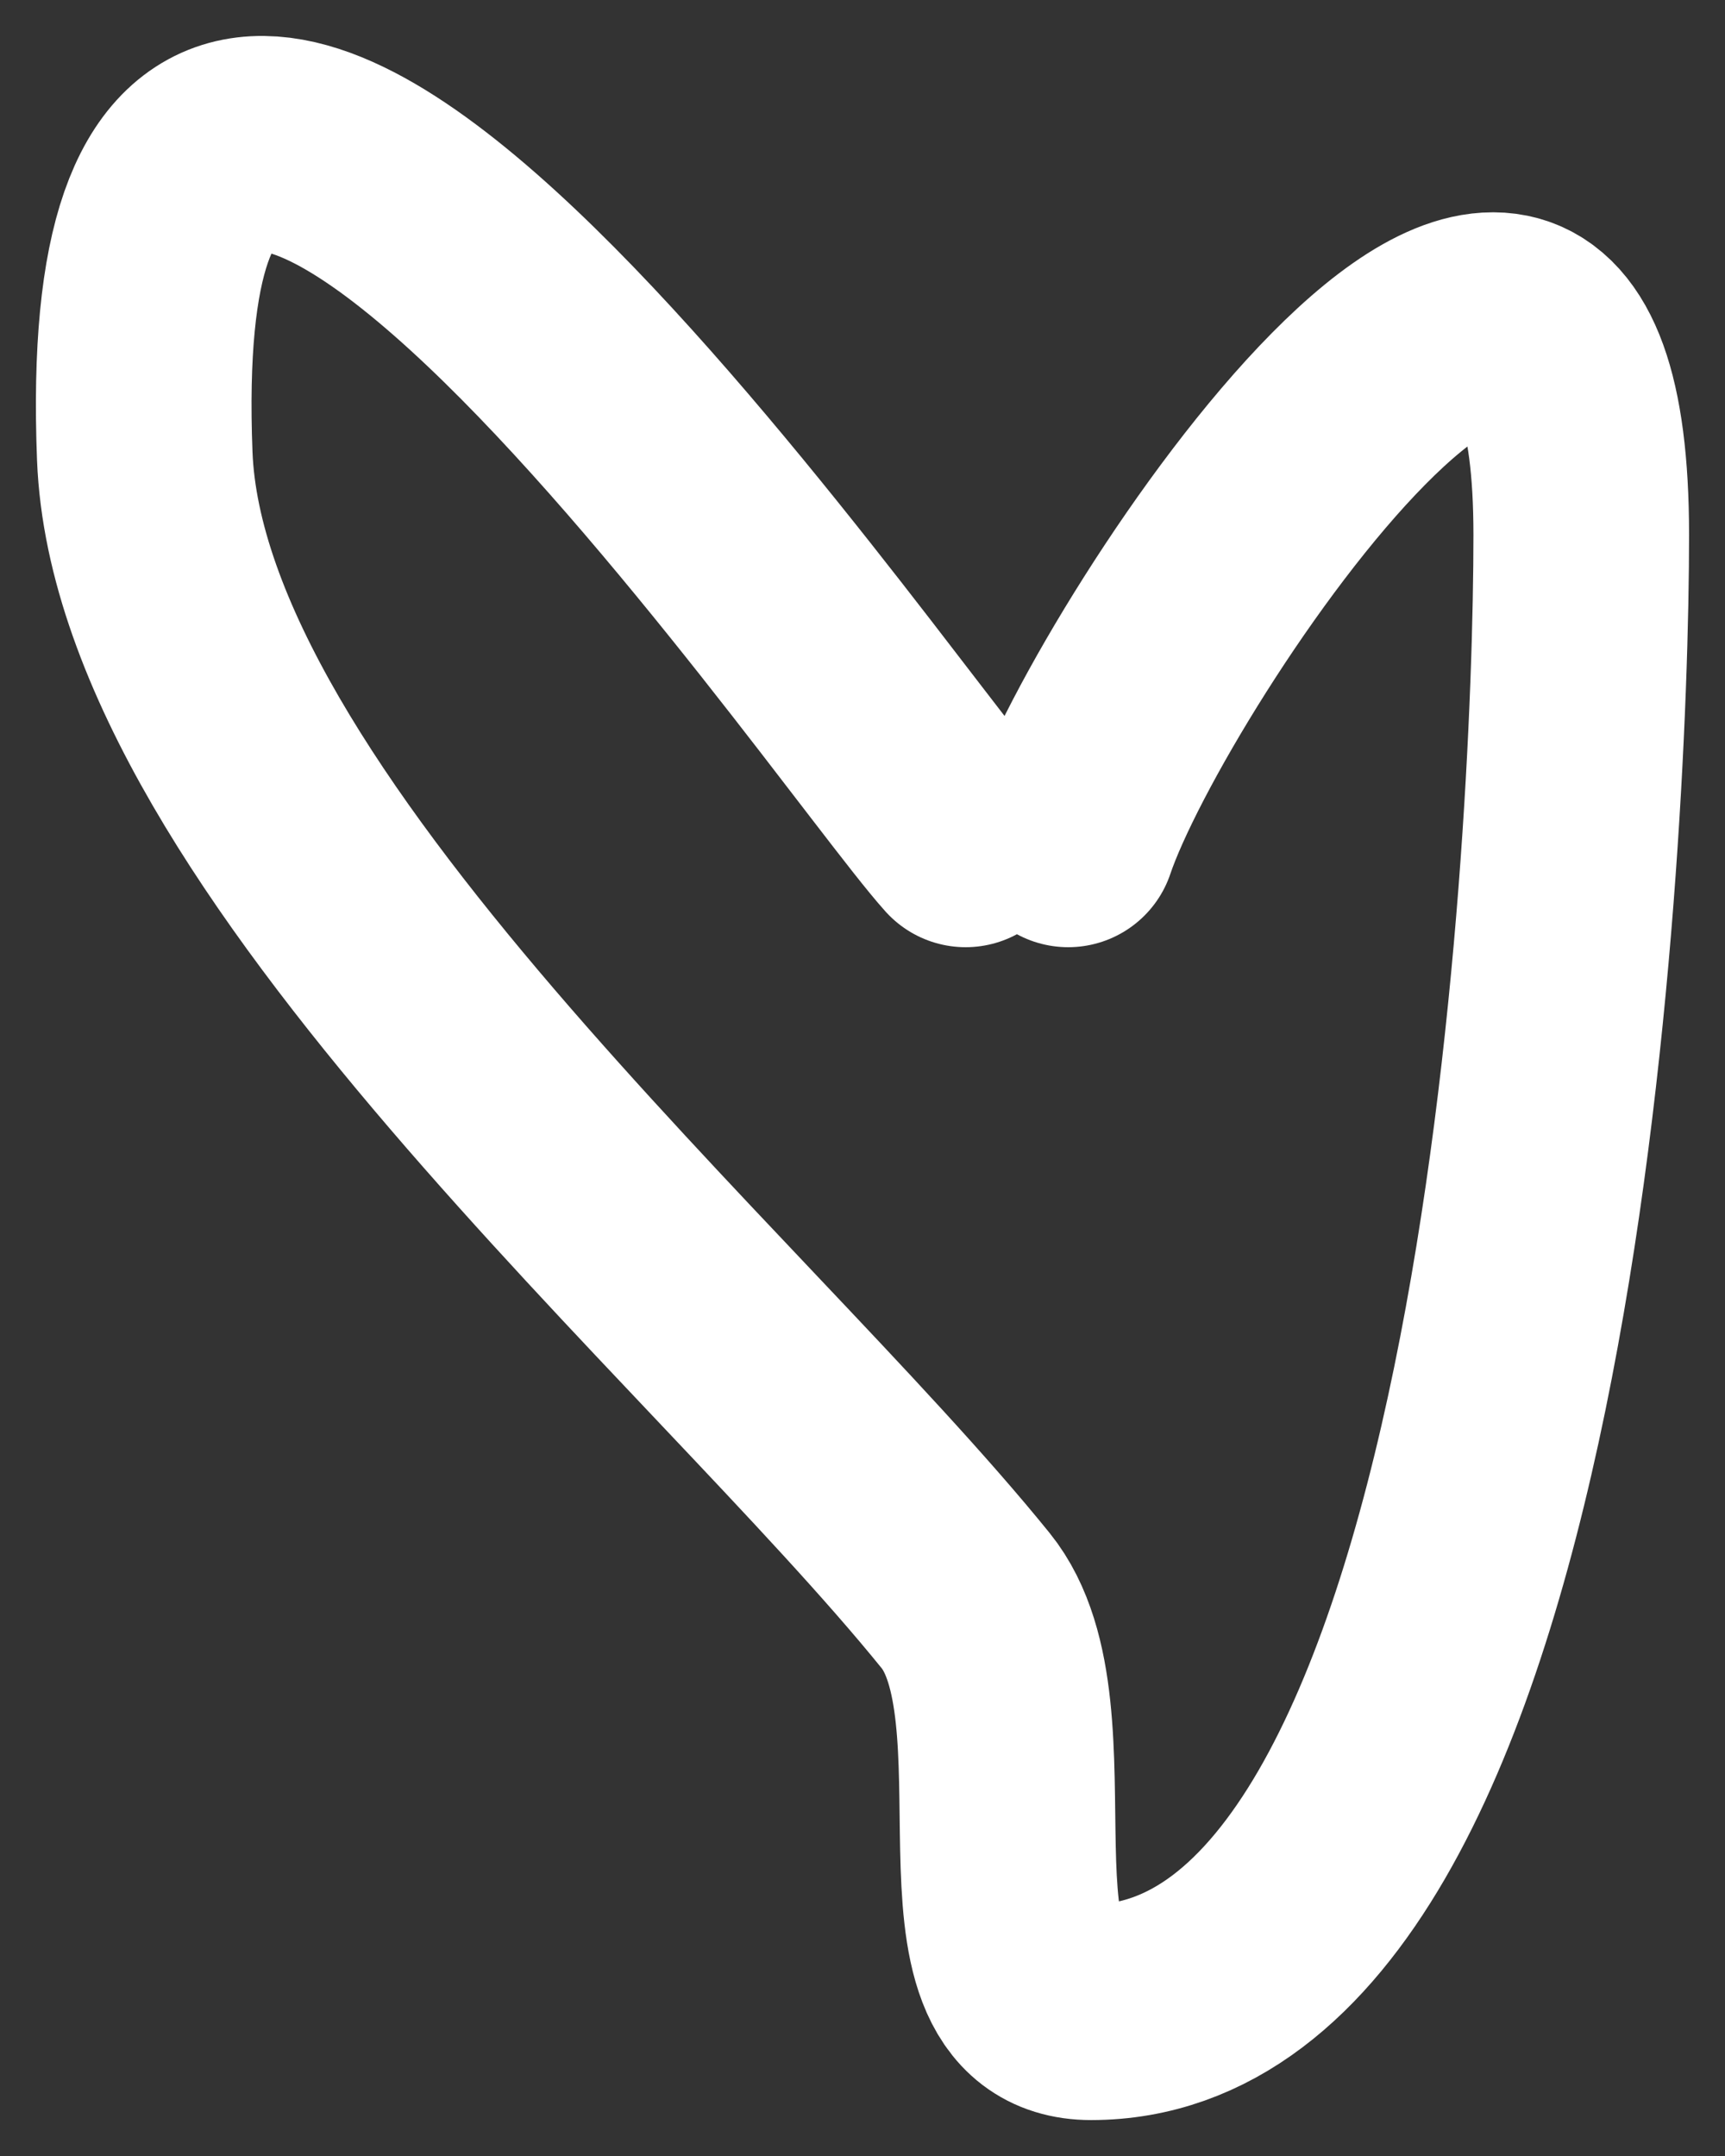 <?xml version="1.0" encoding="UTF-8"?> <svg xmlns="http://www.w3.org/2000/svg" width="24" height="30" viewBox="0 0 24 30" fill="none"><rect x="0" y="0" width="24" height="30" fill="#333333" stroke="none"/> <path d="M13.435 11.68C11.874 9.943 1.562 -5.294 2.014 6.345C2.217 11.546 10.146 18.206 13.435 22.272C14.694 23.829 13.164 28 15.18 28C21.249 28 22 11.725 22 7.443C22 -0.263 15.745 9.059 14.862 11.68" stroke="white" stroke-width="3" stroke-linecap="round"></path> </svg> 